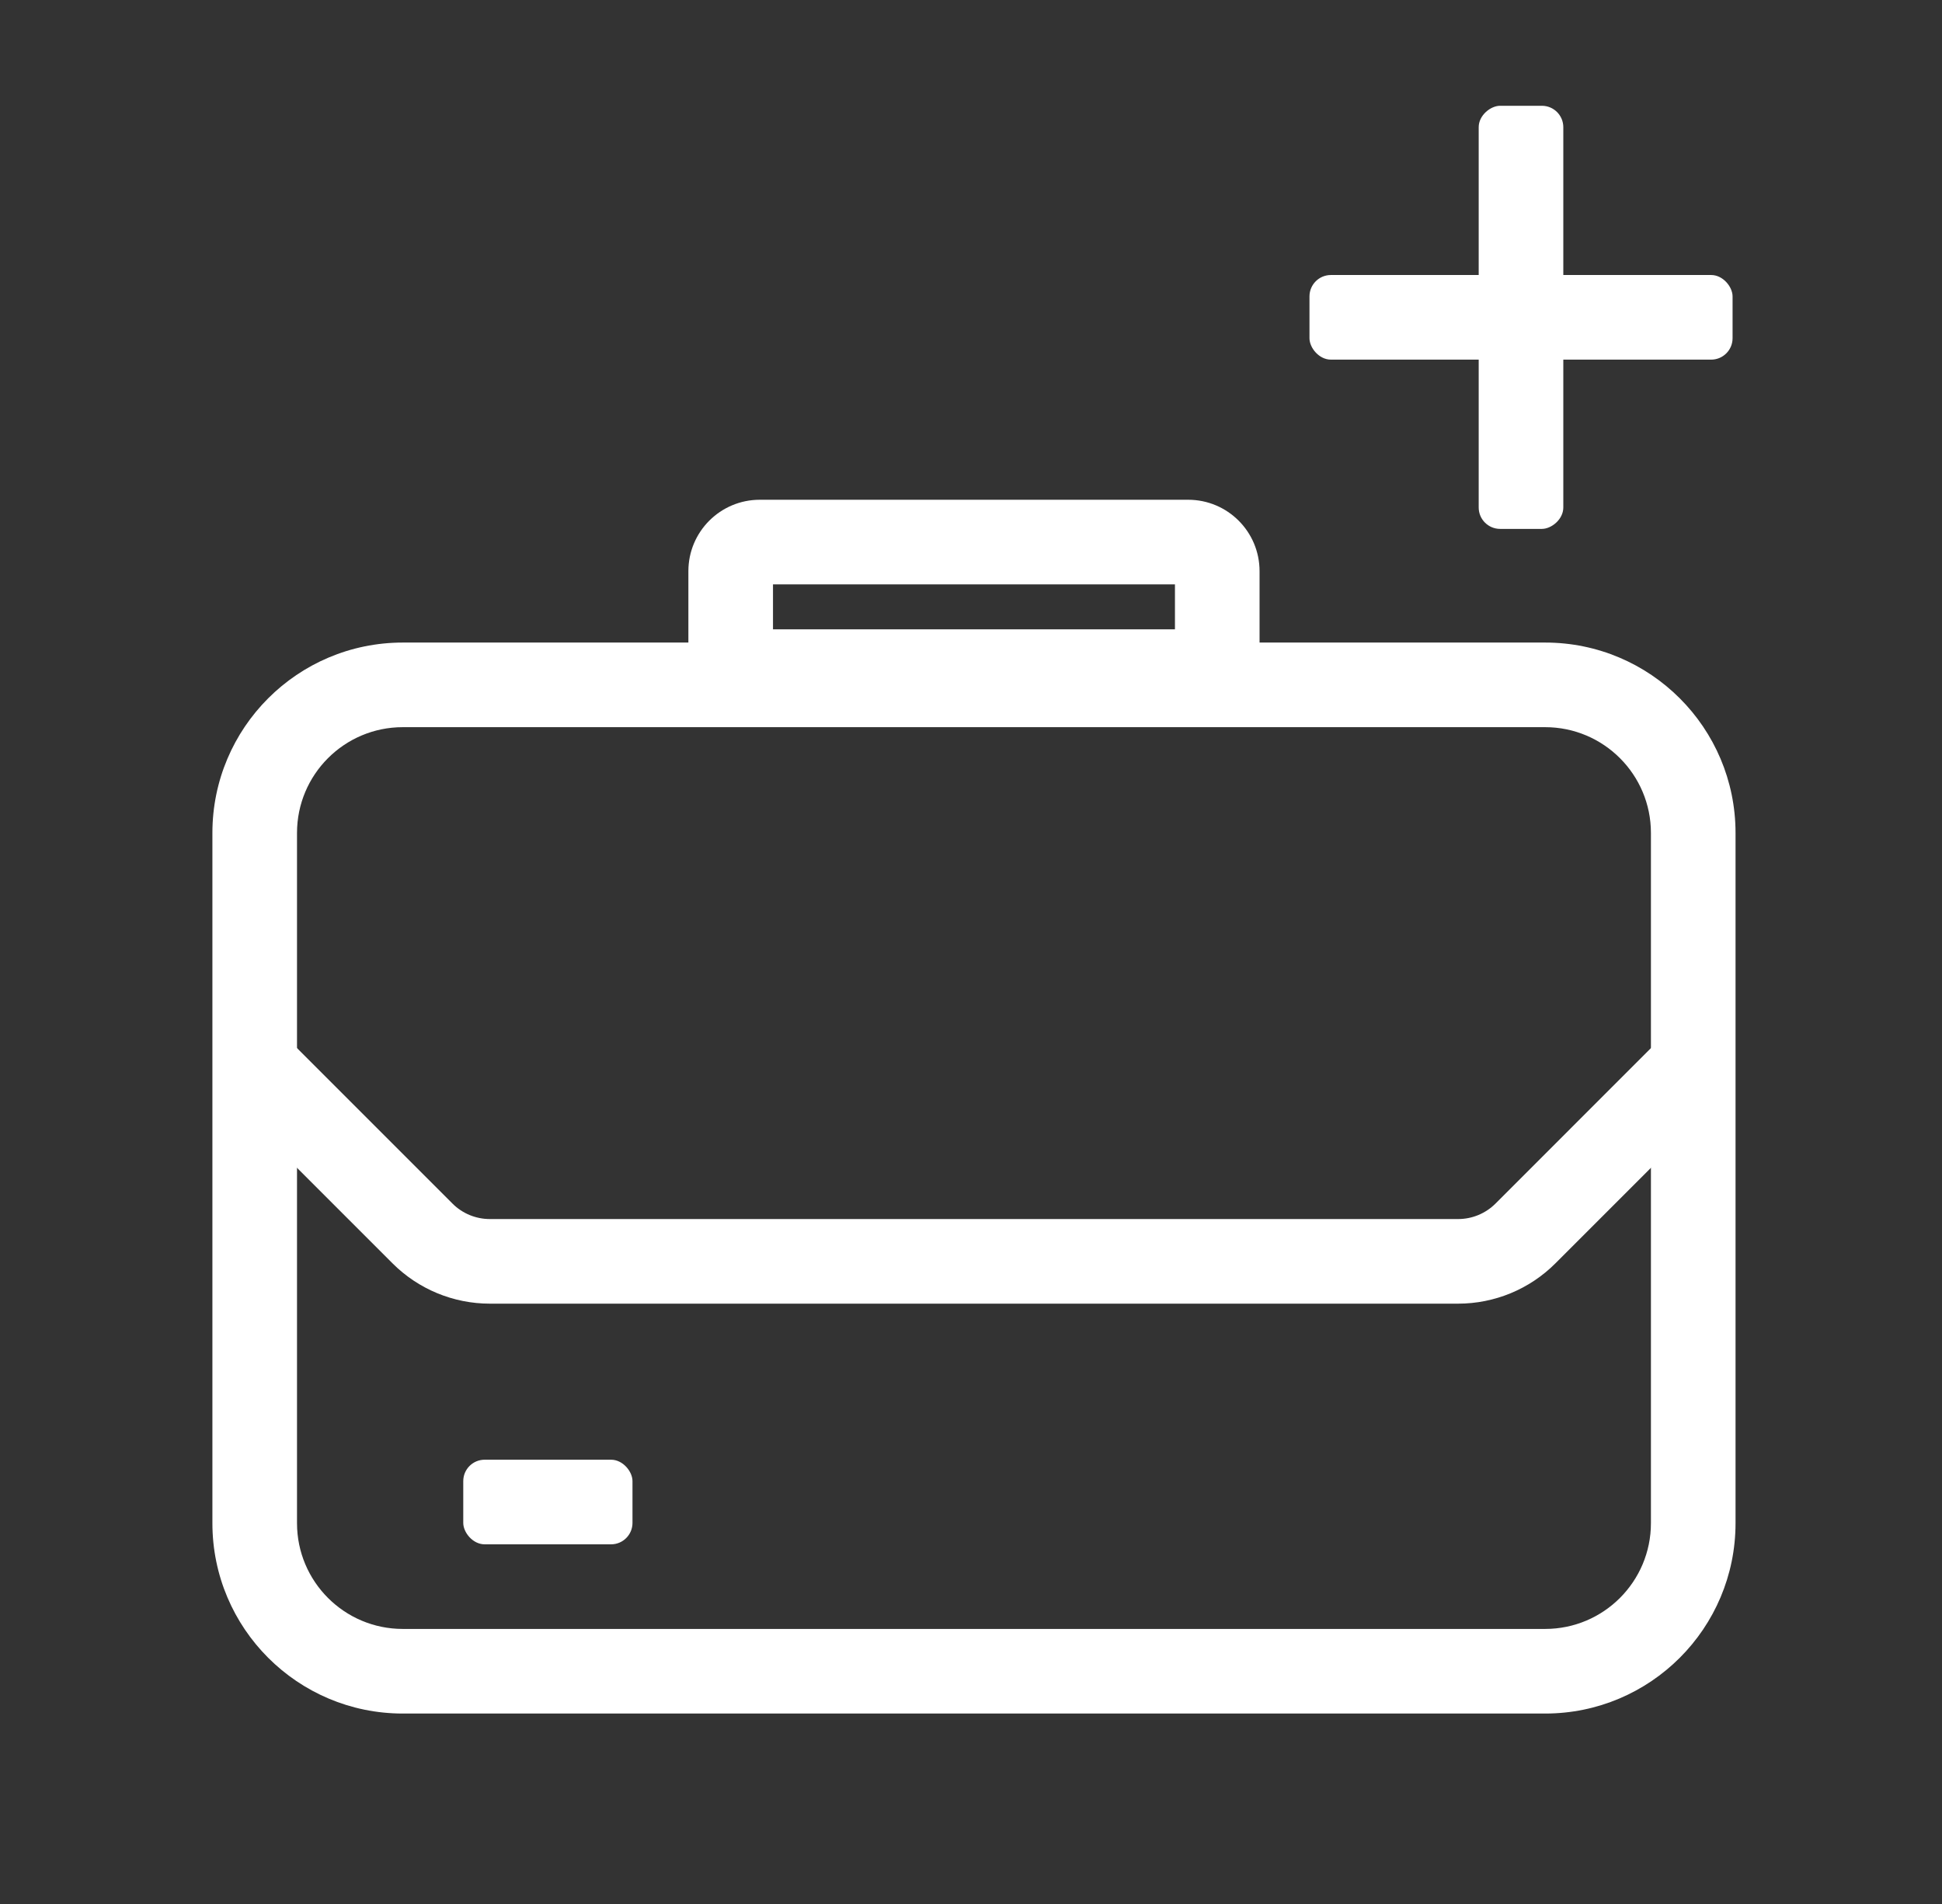 <svg width="51" height="50" viewBox="0 0 51 50" fill="none" xmlns="http://www.w3.org/2000/svg">
<rect x="0" y="0" width="51" height="50" fill="#333333" stroke="none"/>
<path fill-rule="evenodd" clip-rule="evenodd" d="M40.578 19.096H10.578C9.044 19.096 7.8 20.34 7.8 21.874V39.999C7.8 41.533 9.044 42.777 10.578 42.777H40.578C42.112 42.777 43.356 41.533 43.356 39.999V21.874C43.356 20.34 42.112 19.096 40.578 19.096ZM10.578 16.874C7.817 16.874 5.578 19.113 5.578 21.874V39.999C5.578 42.76 7.817 44.999 10.578 44.999H40.578C43.34 44.999 45.578 42.76 45.578 39.999V21.874C45.578 19.113 43.34 16.874 40.578 16.874H10.578Z" fill="white"/>
<path fill-rule="evenodd" clip-rule="evenodd" d="M45.114 28.91L40.846 33.178C40.169 33.855 39.25 34.235 38.293 34.235H12.864C11.906 34.235 10.988 33.855 10.31 33.178L6.042 28.91L7.614 27.338L11.882 31.606C12.142 31.867 12.495 32.013 12.864 32.013H38.293C38.661 32.013 39.014 31.867 39.275 31.606L43.542 27.338L45.114 28.91Z" fill="white"/>
<mask id="path-3-inside-1_11073_4585" fill="white">
<rect x="23.703" y="30.624" width="3.75" height="5.625" rx="0.281"/>
</mask>
<rect x="23.703" y="30.624" width="3.75" height="5.625" rx="0.281" stroke="white" stroke-width="1.688" mask="url(#path-3-inside-1_11073_4585)"/>
<path fill-rule="evenodd" clip-rule="evenodd" d="M20.3 15.346V16.527H30.856V15.346H20.3ZM19.953 13.124C18.918 13.124 18.078 13.963 18.078 14.999V16.874C18.078 17.91 18.918 18.749 19.953 18.749H31.203C32.239 18.749 33.078 17.91 33.078 16.874V14.999C33.078 13.963 32.239 13.124 31.203 13.124H19.953Z" fill="white"/>
<rect x="12.166" y="38.333" width="4.444" height="2.222" rx="0.562" fill="white"/>
<rect x="34.389" y="7.222" width="11.111" height="2.222" rx="0.562" fill="white"/>
<rect x="41.055" y="2.778" width="11.111" height="2.222" rx="0.562" transform="rotate(90 41.055 2.778)" fill="white"/>
</svg>
